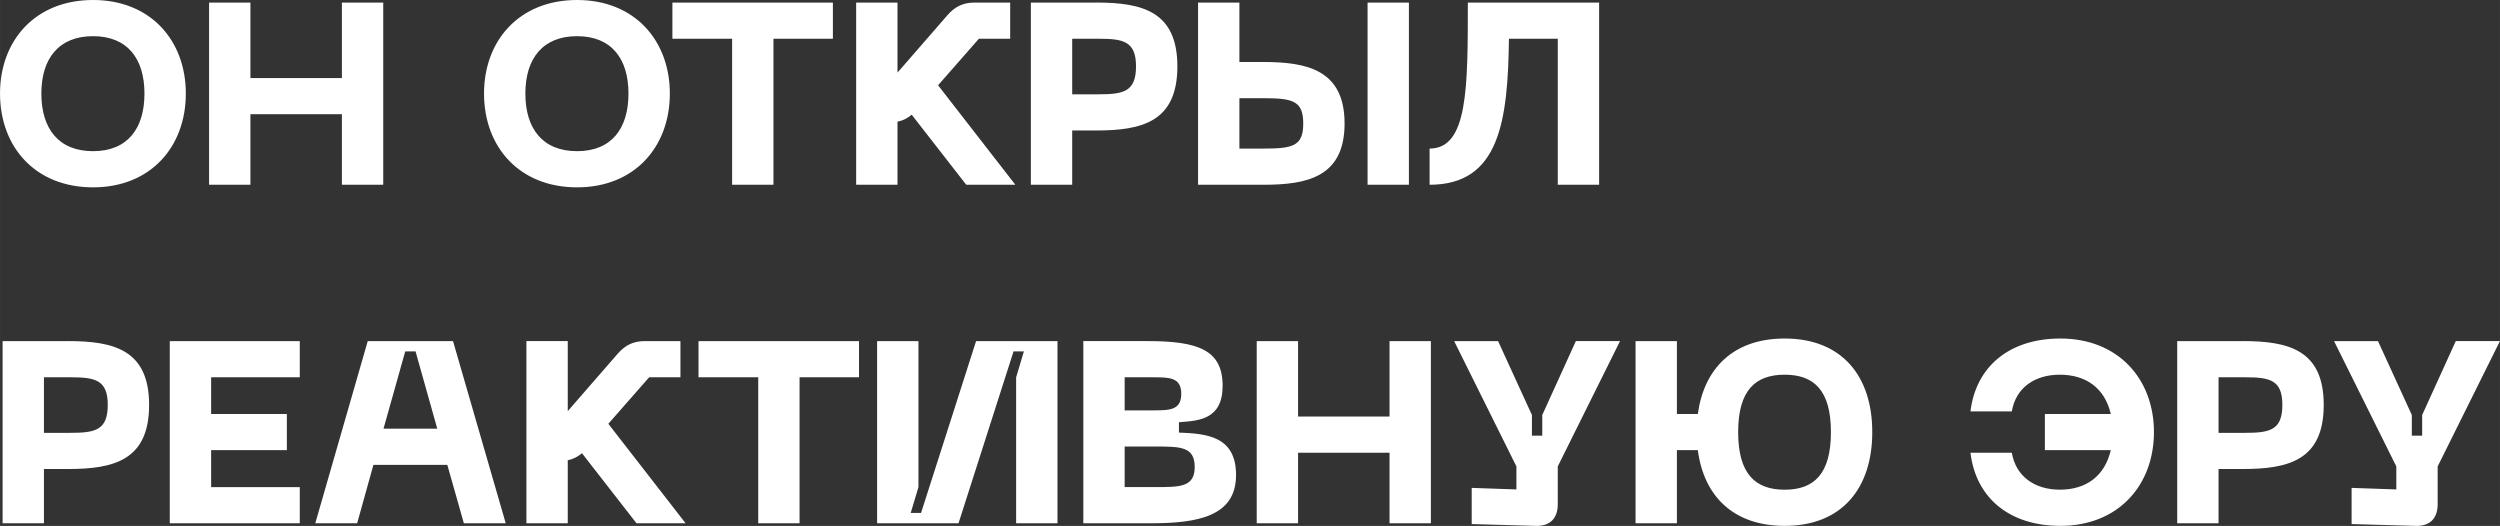 <?xml version="1.0" encoding="UTF-8"?> <!-- Creator: CorelDRAW 2019 (64-Bit) --> <svg xmlns="http://www.w3.org/2000/svg" xmlns:xlink="http://www.w3.org/1999/xlink" xml:space="preserve" width="245.72mm" height="51.691mm" style="shape-rendering:geometricPrecision; text-rendering:geometricPrecision; image-rendering:optimizeQuality; fill-rule:evenodd; clip-rule:evenodd" viewBox="0 0 1474.89 310.27"><rect x="0" y="0" width="1474.89" height="310.27" fill="#333333" stroke="none"/> <defs> <style type="text/css"> <![CDATA[ .fil0 {fill:white;fill-rule:nonzero} ]]> </style> </defs> <g id="Слой_x0020_1">  <path class="fil0" d="M-0 55.19c0,31.41 20.73,55.34 54.89,55.34 34,0 54.73,-23.94 54.73,-55.34 0,-31.25 -20.73,-55.19 -54.73,-55.19 -34.15,0 -54.89,23.94 -54.89,55.19zm24.39 0c0,-20.58 10.21,-33.85 30.49,-33.85 20.28,0 30.34,13.26 30.34,33.85 0,20.73 -10.06,34 -30.34,34 -20.28,0 -30.49,-13.26 -30.49,-34zm177.31 -53.67l0 44.52 -53.97 0 0 -44.52 -24.39 0 0 107.48 24.39 0 0 -41.62 53.97 0 0 41.62 24.39 0 0 -107.48 -24.39 0zm83.85 53.67c0,31.41 20.73,55.34 54.89,55.34 34,0 54.73,-23.94 54.73,-55.34 0,-31.25 -20.73,-55.19 -54.73,-55.19 -34.15,0 -54.89,23.94 -54.89,55.19zm24.39 0c0,-20.58 10.21,-33.85 30.49,-33.85 20.28,0 30.34,13.26 30.34,33.85 0,20.73 -10.06,34 -30.34,34 -20.28,0 -30.49,-13.26 -30.49,-34zm181.43 -53.67l-94.68 0 0 21.34 35.22 0 0 86.14 24.39 0 0 -86.14 35.07 0 0 -21.34zm78.67 107.48l28.97 0 -45.59 -58.7 24.09 -27.44 18.45 0 0 -21.34 -21.04 0c-6.71,0 -11.59,2.44 -15.86,7.32l-29.58 34 0 -41.32 -24.39 0 0 107.48 24.39 0 0 -37.2c3.2,-0.61 5.79,-1.98 8.39,-4.12l32.17 41.32zm76.69 -107.48l-38.57 0 0 107.48 24.39 0 0 -32.02 14.18 0c27.14,0 47.87,-5.18 47.87,-37.81 0,-32.47 -20.73,-37.66 -47.87,-37.66zm1.52 54.12l-15.7 0 0 -32.78 15.7 0c14.48,0 21.95,1.52 21.95,16.31 0,14.94 -7.47,16.47 -21.95,16.47zm82.94 -54.12l-24.39 0 0 107.48 38.57 0c25.61,0 47.87,-4.42 47.87,-36.13 0,-31.71 -22.26,-36.29 -47.87,-36.29l-14.18 0 0 -35.07zm75.62 0l0 107.48 24.39 0 0 -107.48 -24.39 0zm-75.62 86.14l0 -29.73 14.18 0c17.53,0 23.48,1.68 23.48,14.94 0,13.26 -5.95,14.79 -23.48,14.79l-14.18 0zm212.22 -86.14l-77.45 0c0,50.62 0,86.14 -22.56,86.14l0 21.34c41.16,0 46.2,-37.35 46.81,-86.14l28.81 0 0 86.14 24.39 0 0 -107.48zm-903.32 199.72l-38.57 0 0 107.48 24.39 0 0 -32.02 14.18 0c27.14,0 47.87,-5.18 47.87,-37.81 0,-32.47 -20.73,-37.66 -47.87,-37.66zm1.52 54.12l-15.7 0 0 -32.78 15.7 0c14.48,0 21.95,1.52 21.95,16.31 0,14.94 -7.47,16.47 -21.95,16.47zm58.54 53.36l76.69 0 0 -21.34 -52.29 0 0 -21.8 44.67 0 0 -21.34 -44.67 0 0 -21.65 52.29 0 0 -21.34 -76.69 0 0 107.48zm173.5 0l24.7 0 -31.1 -107.48 -50.31 0 -30.95 107.48 24.7 0 9.6 -34.46 43.6 0 9.76 34.46zm-47.41 -55.8l12.81 -45.59 6.1 0 12.81 45.59 -31.71 0zm149.26 55.8l28.97 0 -45.59 -58.7 24.09 -27.44 18.45 0 0 -21.34 -21.04 0c-6.71,0 -11.59,2.44 -15.86,7.32l-29.58 34 0 -41.32 -24.39 0 0 107.48 24.39 0 0 -37.2c3.2,-0.61 5.79,-1.98 8.39,-4.12l32.17 41.32zm131.27 -107.48l-94.68 0 0 21.34 35.22 0 0 86.14 24.39 0 0 -86.14 35.07 0 0 -21.34zm117.09 107.48l0 -107.48 -48.02 0 -32.47 101.39 -6.1 0 4.57 -15.25 0 -86.14 -24.39 0 0 107.48 48.02 0 32.47 -101.39 6.1 0 -4.57 15.25 0 86.14 24.39 0zm15.25 0l39.64 0c28.05,0 50.46,-4.12 50.46,-28.51 0,-22.87 -17.38,-24.39 -33.69,-25l0 -6.1c11.43,-0.91 25.77,-1.37 25.77,-21.5 0,-21.19 -14.48,-26.38 -44.37,-26.38l-37.81 0 0 107.48zm24.39 -66.62l0 -19.51 16.47 0c9.91,0 16.92,0 16.92,9.76 0,9.76 -7.01,9.76 -16.92,9.76l-16.47 0zm0 45.28l0 -23.94 18.3 0c14.48,0 23.02,0 23.02,12.04 0,11.89 -8.54,11.89 -23.02,11.89l-18.3 0zm156.27 -86.14l0 44.52 -53.97 0 0 -44.52 -24.39 0 0 107.48 24.39 0 0 -41.62 53.97 0 0 41.62 24.39 0 0 -107.48 -24.39 0zm109.92 0l-19.82 43.6 0 12.2 -6.1 0 0 -12.2 -19.97 -43.6 -25.92 0 36.74 73.94 0 13.57 -26.38 -0.91 0 21.34 37.66 1.07c8.39,0.3 13.11,-4.27 13.11,-12.81l0 -22.26 36.74 -73.94 -26.07 0zm123.19 -1.52c-30.34,0 -47.57,17.69 -51.23,44.52l-12.35 0 0 -42.99 -24.39 0 0 107.48 24.39 0 0 -43.15 12.35 0c3.51,26.99 20.89,44.67 51.23,44.67 34,0 51.68,-22.41 51.68,-55.34 0,-32.78 -17.69,-55.19 -51.68,-55.19zm0 89.19c-17.23,0 -27.44,-9.15 -27.44,-34 0,-24.7 10.21,-33.85 27.44,-33.85 17.23,0 27.29,9.15 27.29,33.85 0,24.85 -10.06,34 -27.29,34zm162.67 -89.19c-30.03,0 -49.85,16.47 -53.06,42.99l24.39 0c2.44,-14.18 13.72,-21.65 28.36,-21.65 15.4,0 26.53,7.93 30.03,23.17l-38.88 0 0 21.34 38.88 0c-3.51,15.25 -14.48,23.33 -30.03,23.33 -14.64,0 -25.92,-7.62 -28.36,-21.8l-24.39 0c3.2,26.68 23.02,43.15 53.06,43.15 34.15,0 55.19,-23.94 55.19,-55.34 0,-31.25 -21.04,-55.19 -55.19,-55.19zm107.48 1.52l-38.57 0 0 107.48 24.39 0 0 -32.02 14.18 0c27.14,0 47.87,-5.18 47.87,-37.81 0,-32.47 -20.73,-37.66 -47.87,-37.66zm1.52 54.12l-15.7 0 0 -32.78 15.7 0c14.48,0 21.95,1.52 21.95,16.31 0,14.94 -7.47,16.47 -21.95,16.47zm124.25 -54.12l-19.82 43.6 0 12.2 -6.1 0 0 -12.2 -19.97 -43.6 -25.92 0 36.74 73.94 0 13.57 -26.38 -0.91 0 21.34 37.66 1.07c8.39,0.3 13.11,-4.27 13.11,-12.81l0 -22.26 36.74 -73.94 -26.07 0z"></path> </g> </svg> 